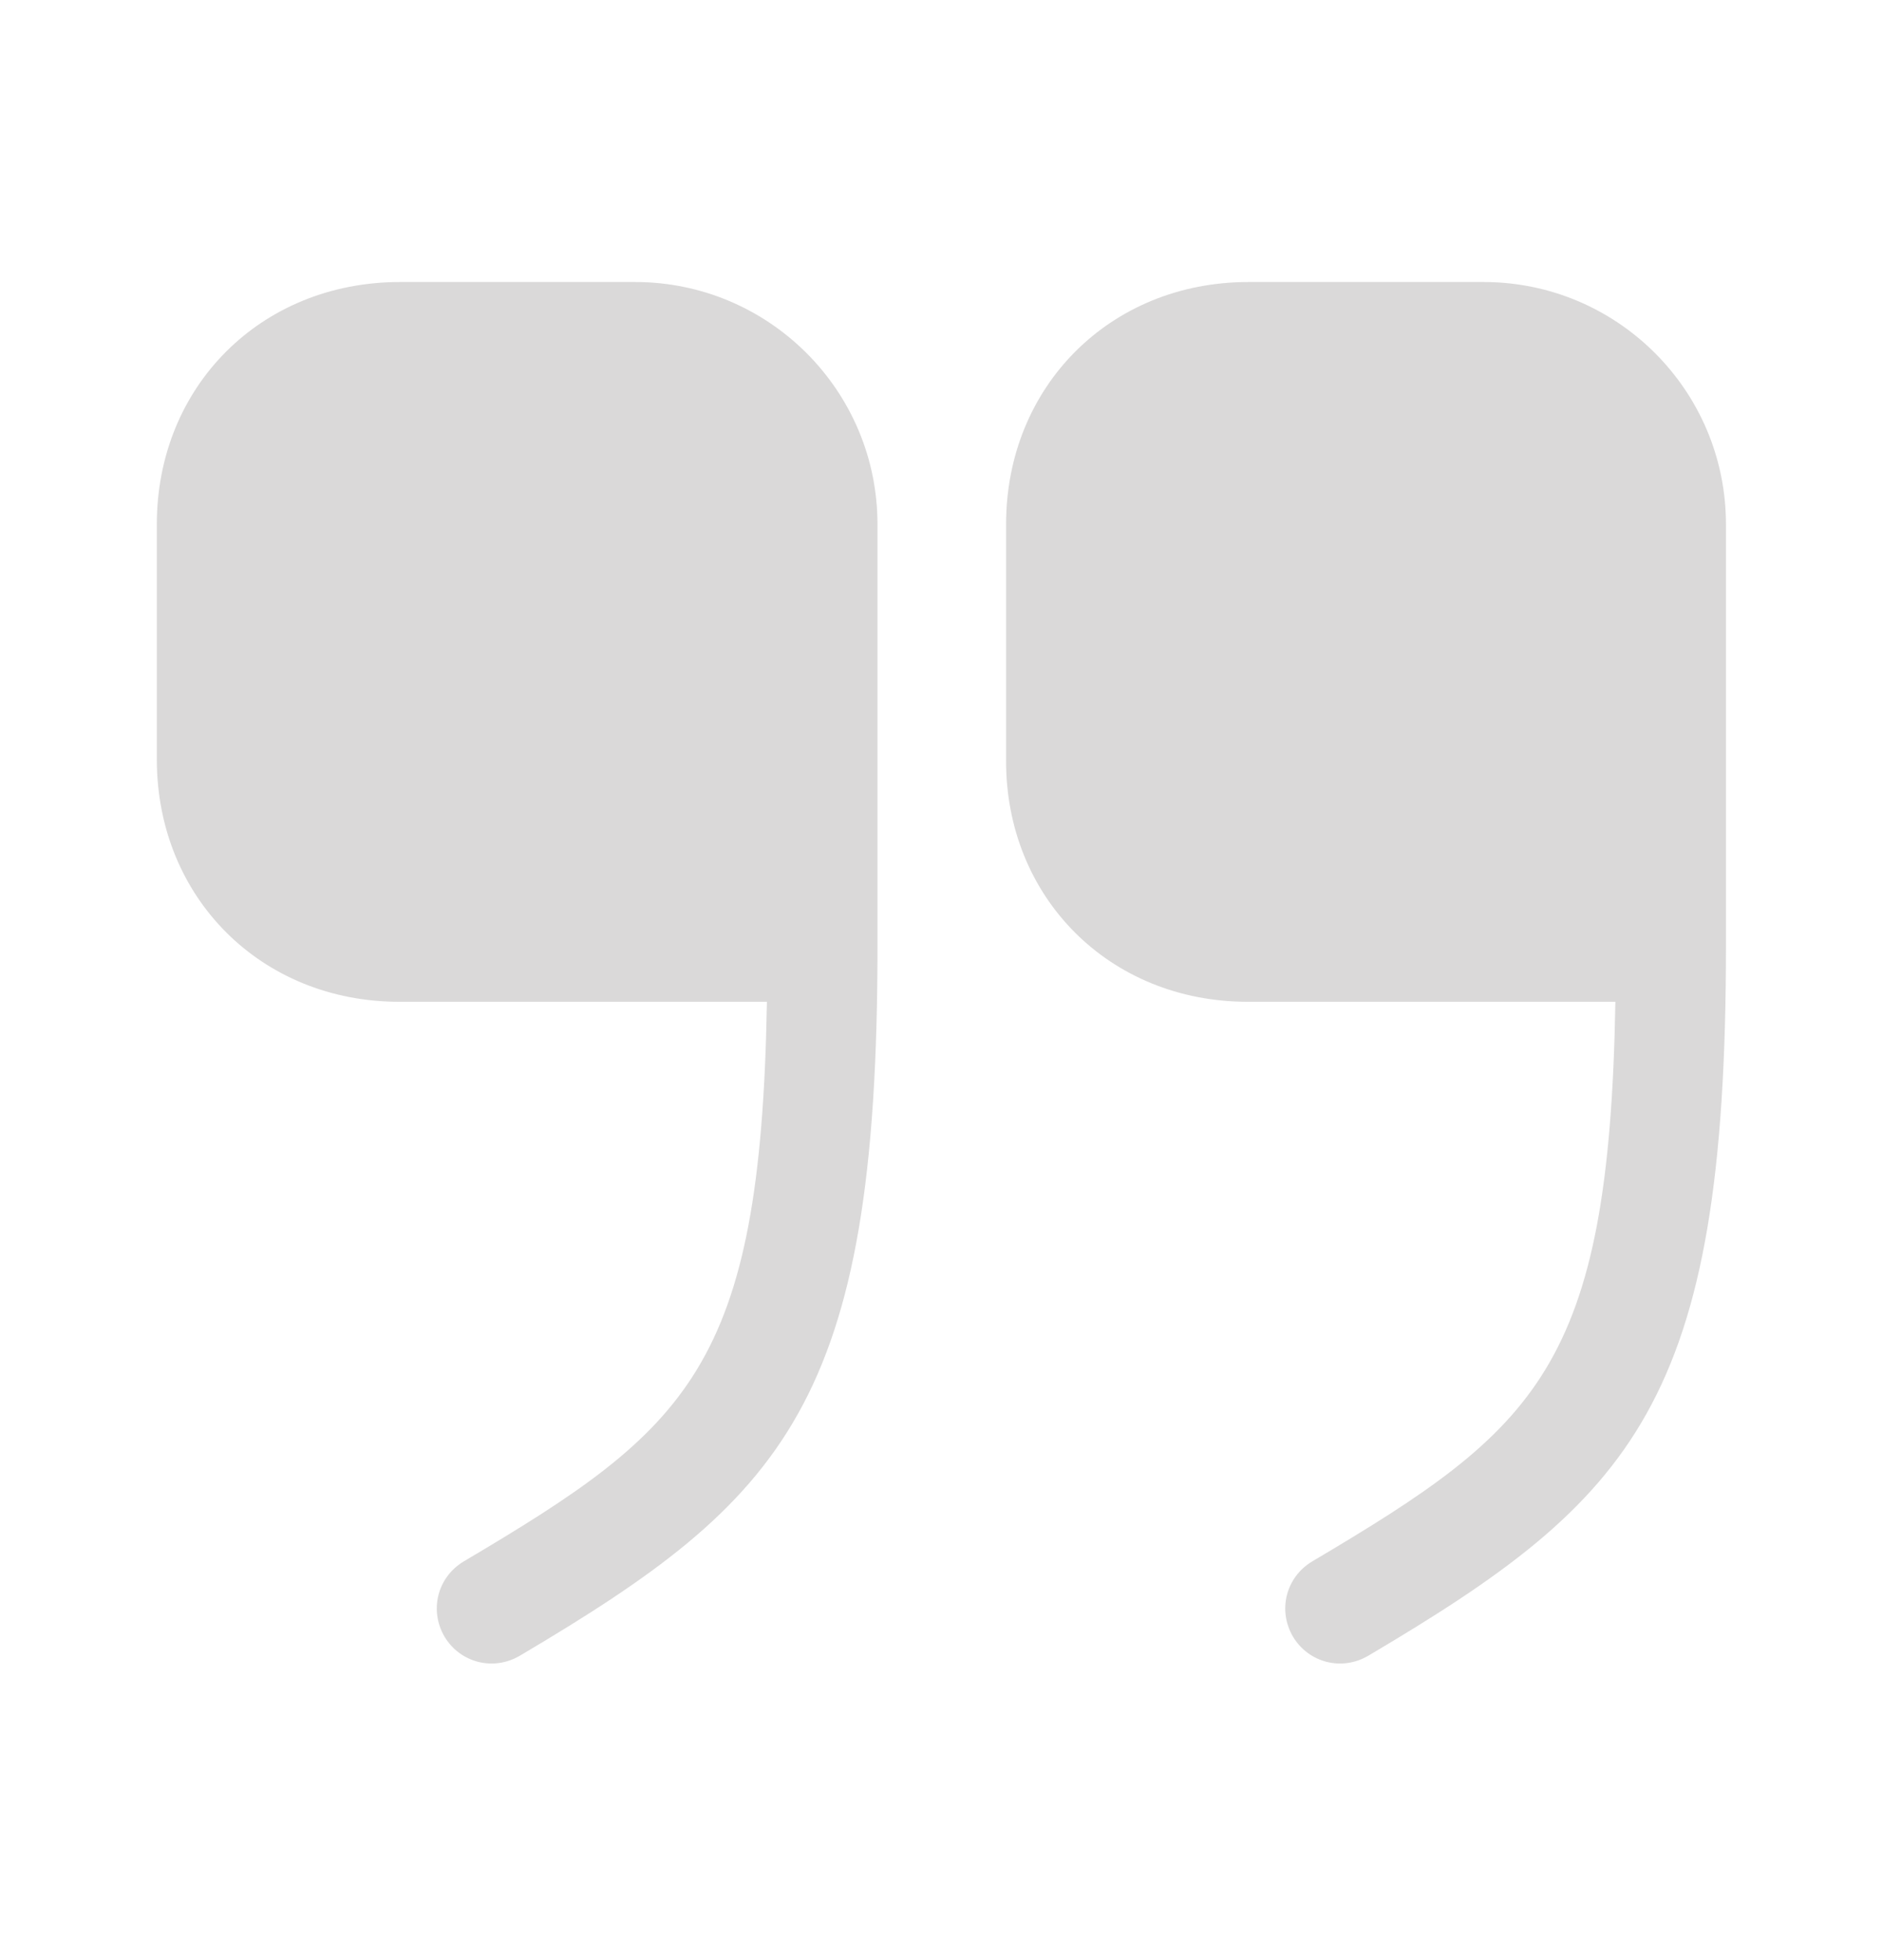 <svg width="24" height="25" viewBox="0 0 24 25" fill="none" xmlns="http://www.w3.org/2000/svg">
<g opacity="0.5">
<path d="M15.91 12.777H20.6C20.52 17.447 19.6 18.217 16.73 19.917C16.4 20.117 16.29 20.537 16.49 20.877C16.69 21.207 17.11 21.317 17.45 21.117C20.83 19.117 22.01 17.897 22.01 12.077V6.687C22.01 4.977 20.62 3.597 18.92 3.597H15.92C14.16 3.597 12.83 4.927 12.83 6.687V9.687C12.82 11.447 14.15 12.777 15.91 12.777Z" fill="#B5B3B3"/>
<path d="M5.09 12.777H9.78C9.7 17.447 8.78 18.217 5.91 19.917C5.58 20.117 5.47 20.537 5.67 20.877C5.87 21.207 6.29 21.317 6.63 21.117C10.01 19.117 11.19 17.897 11.19 12.077V6.687C11.19 4.977 9.8 3.597 8.1 3.597H5.1C3.33 3.597 2 4.927 2 6.687V9.687C2 11.447 3.33 12.777 5.09 12.777Z" fill="#B5B3B3"/>
</g>
</svg>
